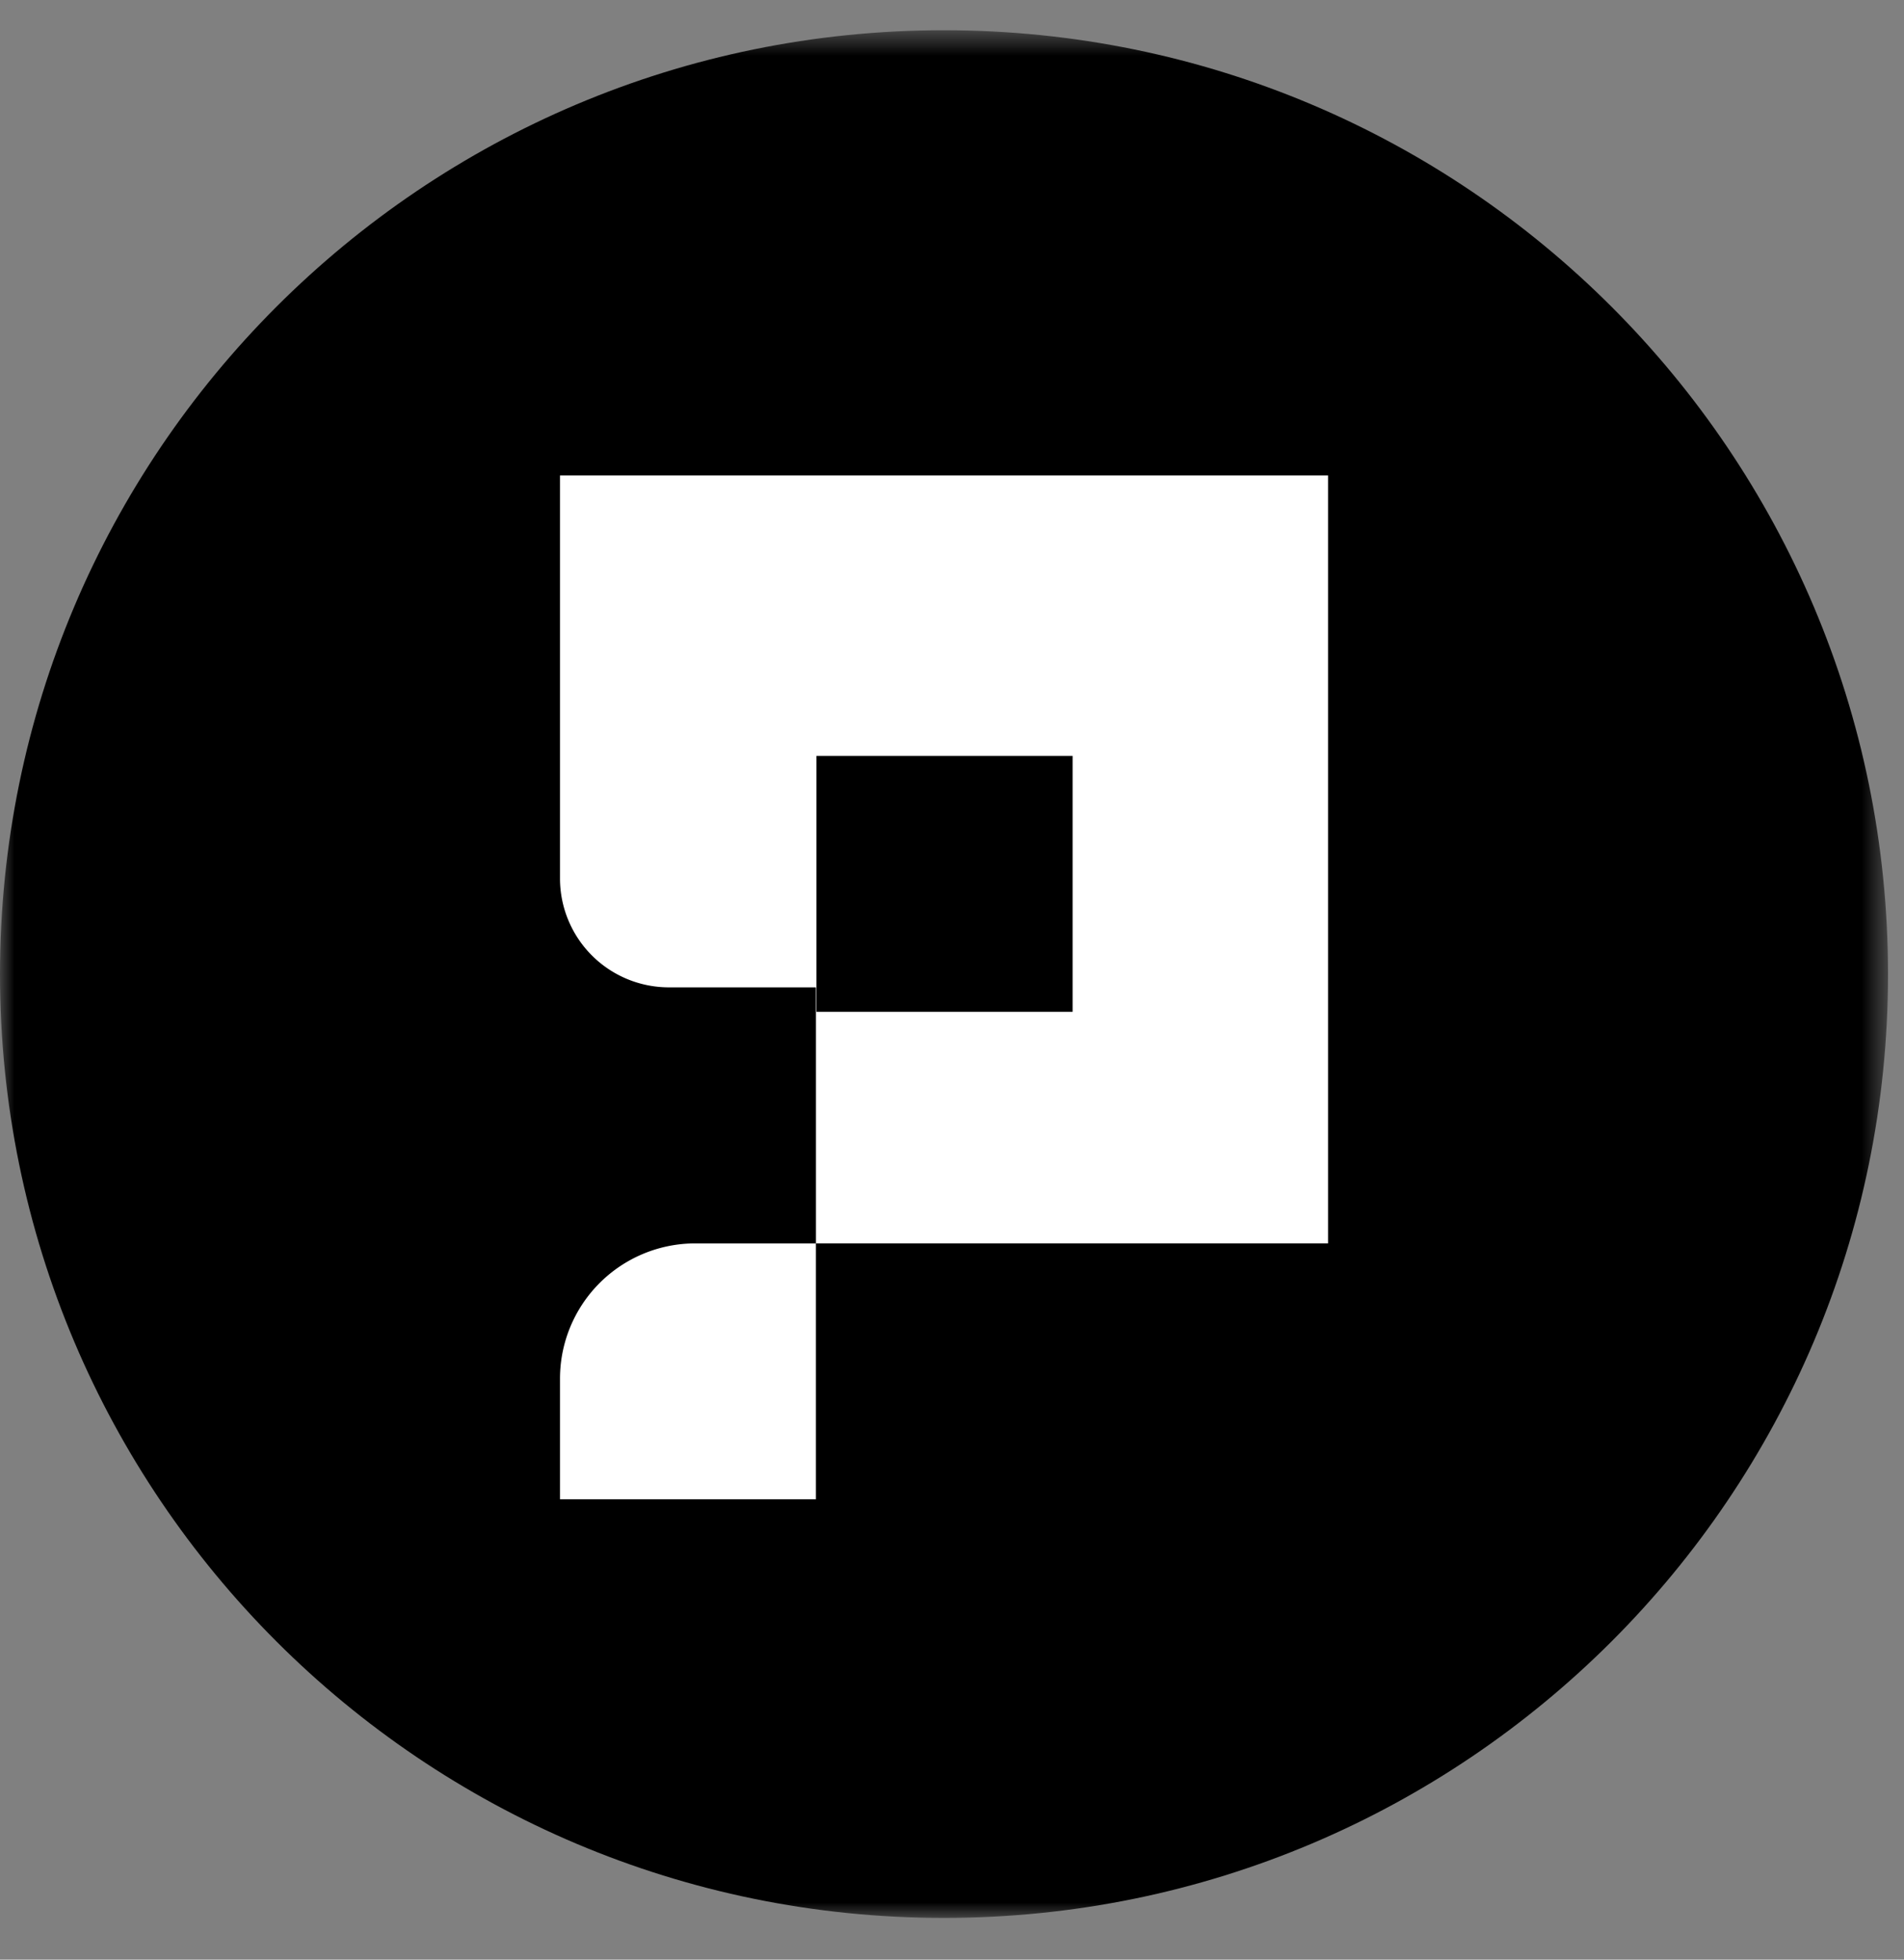 <svg xmlns="http://www.w3.org/2000/svg" xmlns:xlink="http://www.w3.org/1999/xlink" width="68" height="70" viewBox="0 0 68 70">
    <rect x="0" y="0" width="68" height="70" fill="#808080" stroke="none"/>
    <defs>
        <path id="a" d="M0 .611h67.429V68.04H0z"/>
    </defs>
    <g fill="none" fill-rule="evenodd">
        <path fill="#000" d="M29.14 35.267h9.148v-9.141h-9.147z"/>
        <g transform="translate(0 .47)">
            <mask id="b" fill="#fff">
                <use xlink:href="#a"/>
            </mask>
            <path fill="#000" d="M33.711.61C15.095.61 0 15.706 0 34.33 0 52.945 15.095 68.04 33.711 68.04c18.624 0 33.718-15.095 33.718-33.711C67.429 15.706 52.335.61 33.711.61z" mask="url(#b)"/>
            <path fill="#FFF" d="M47.43 43.944H29.14v9.141H20V48.78a4.832 4.832 0 0 1 4.834-4.835h4.307v-9.146h-5.245A3.89 3.89 0 0 1 20 30.906V16.514h27.43v27.43z"/>
            <path fill="#000" d="M29.16 35.672h9.148v-9.141H29.16z"/>
        </g>
    </g>
</svg>
